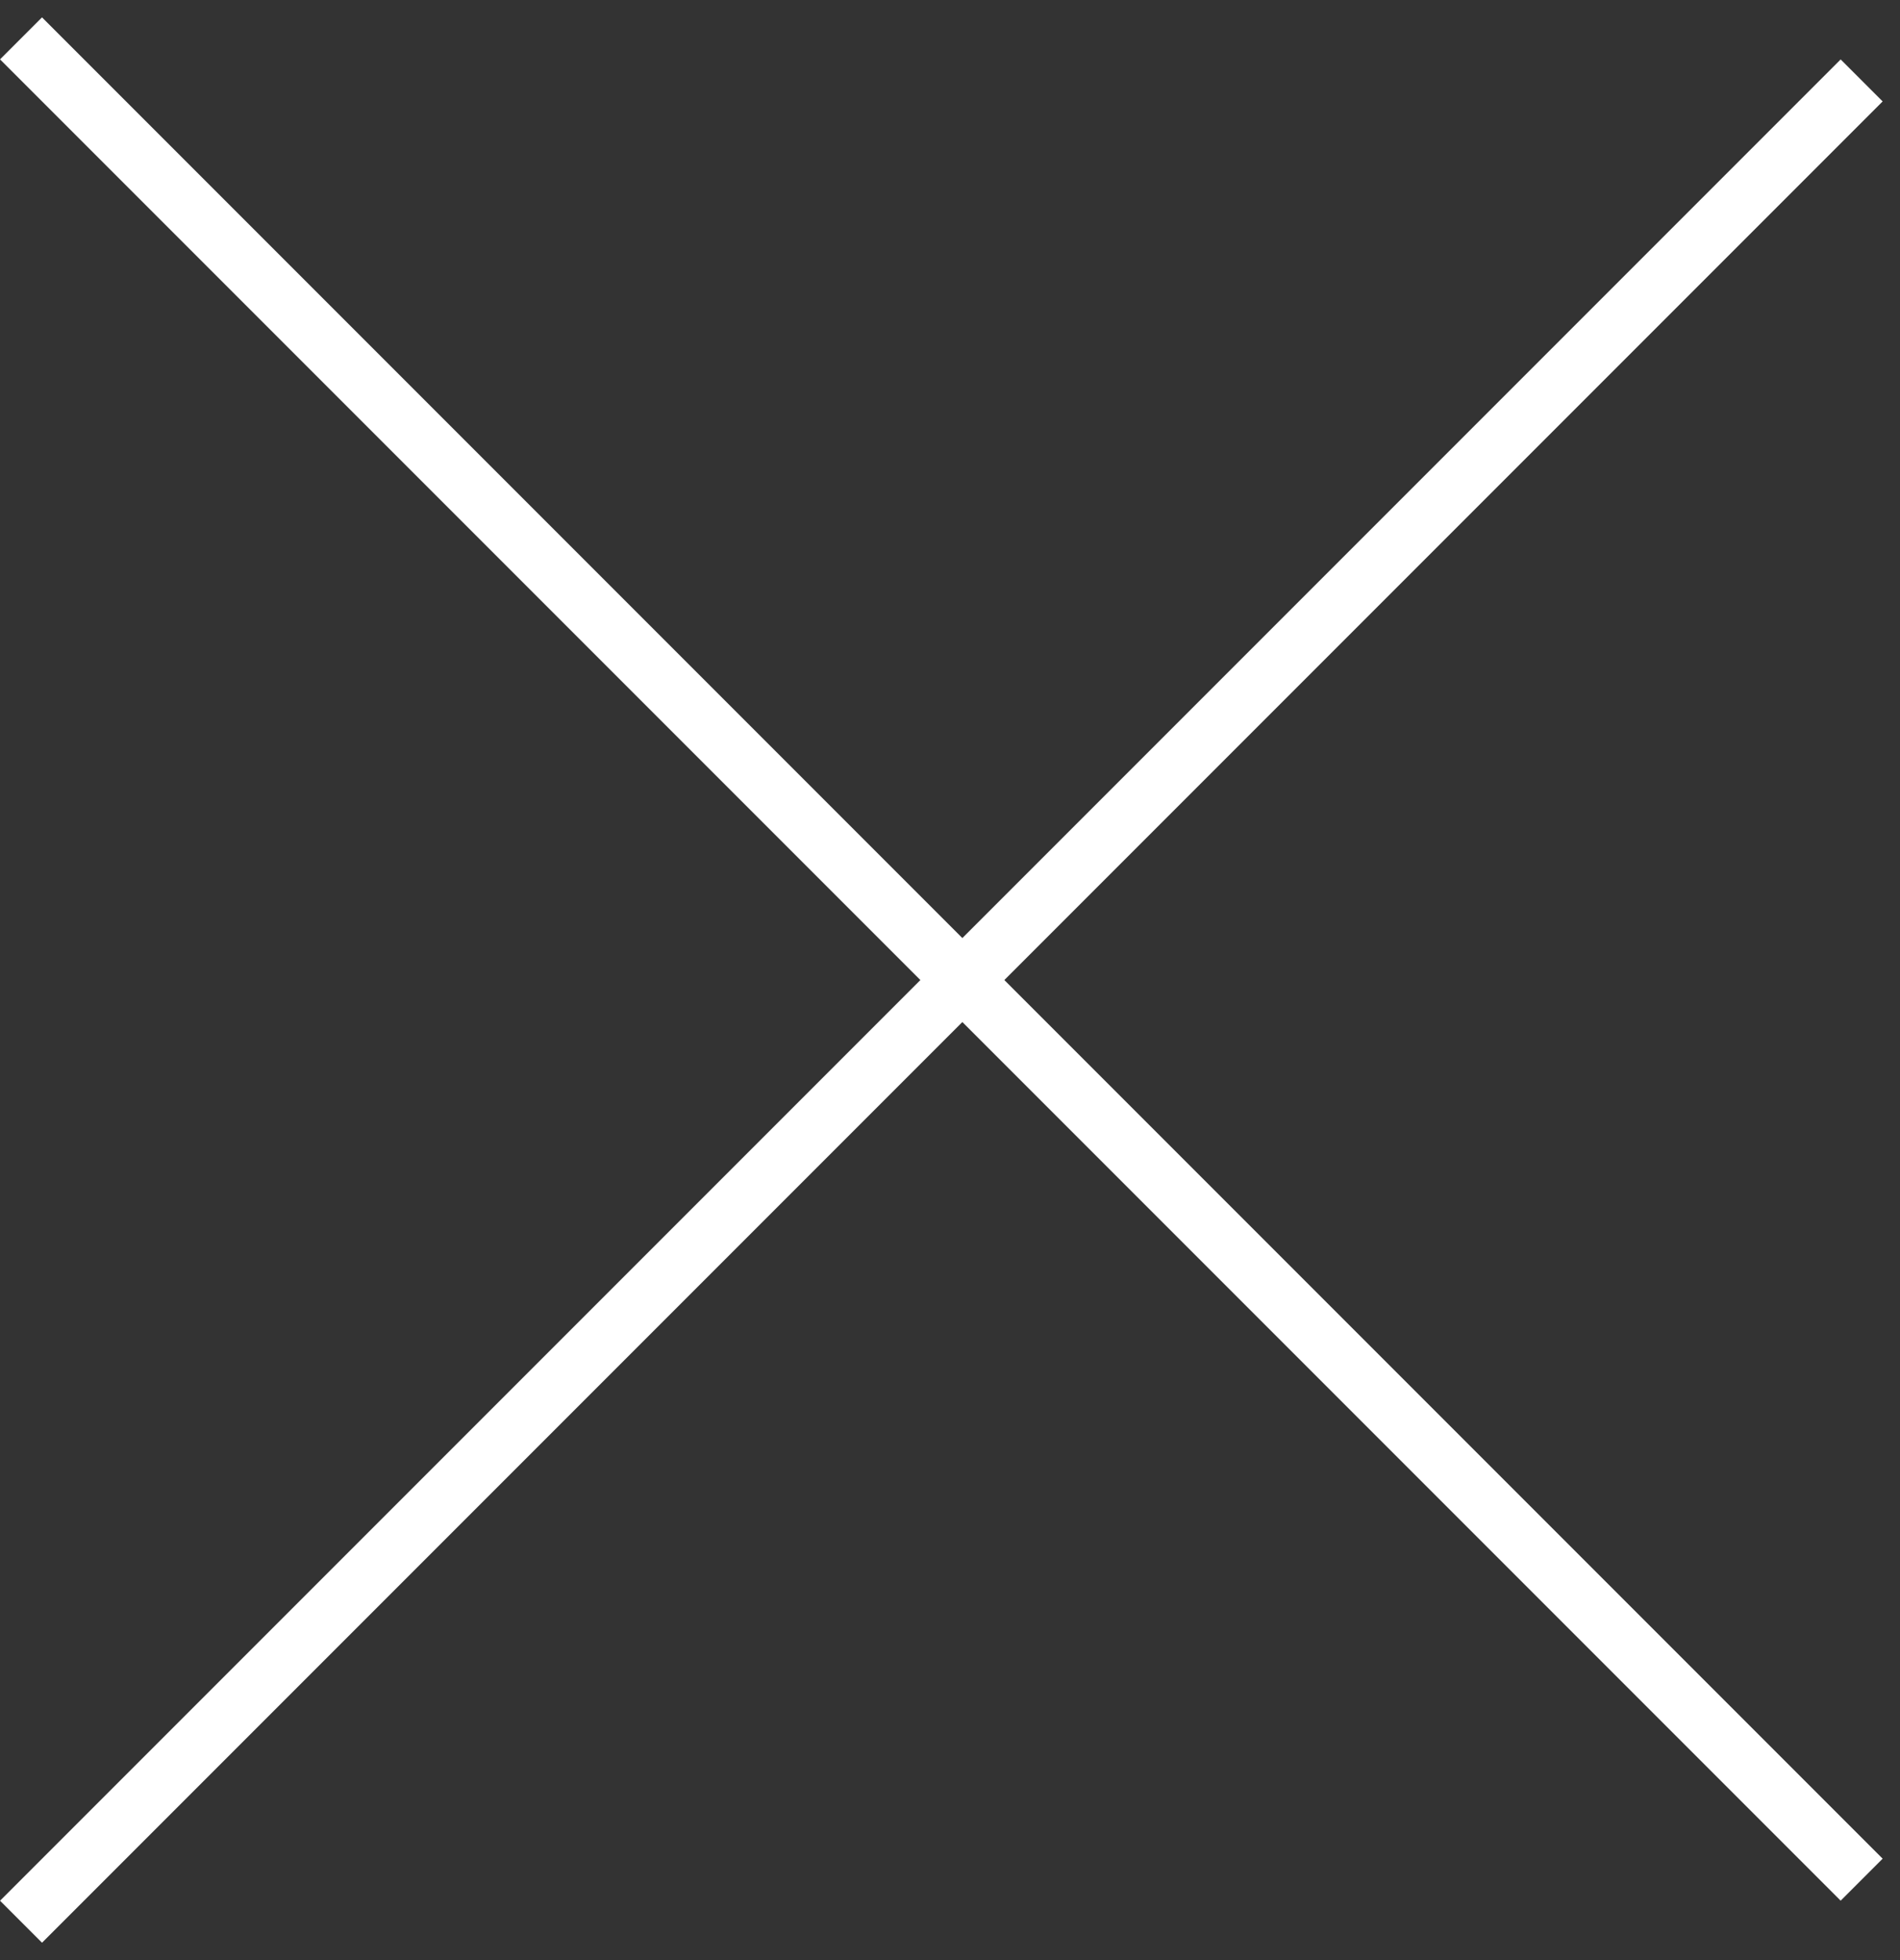 <svg width="32" height="33" viewBox="0 0 32 33" fill="none" xmlns="http://www.w3.org/2000/svg">
<rect x="0" y="0" width="32" height="33" fill="#333333" stroke="none"/>
<line x1="0.354" y1="0.646" x2="31.354" y2="31.646" stroke="white"/>
<line x1="31.354" y1="1.354" x2="0.354" y2="32.354" stroke="white"/>
</svg>
